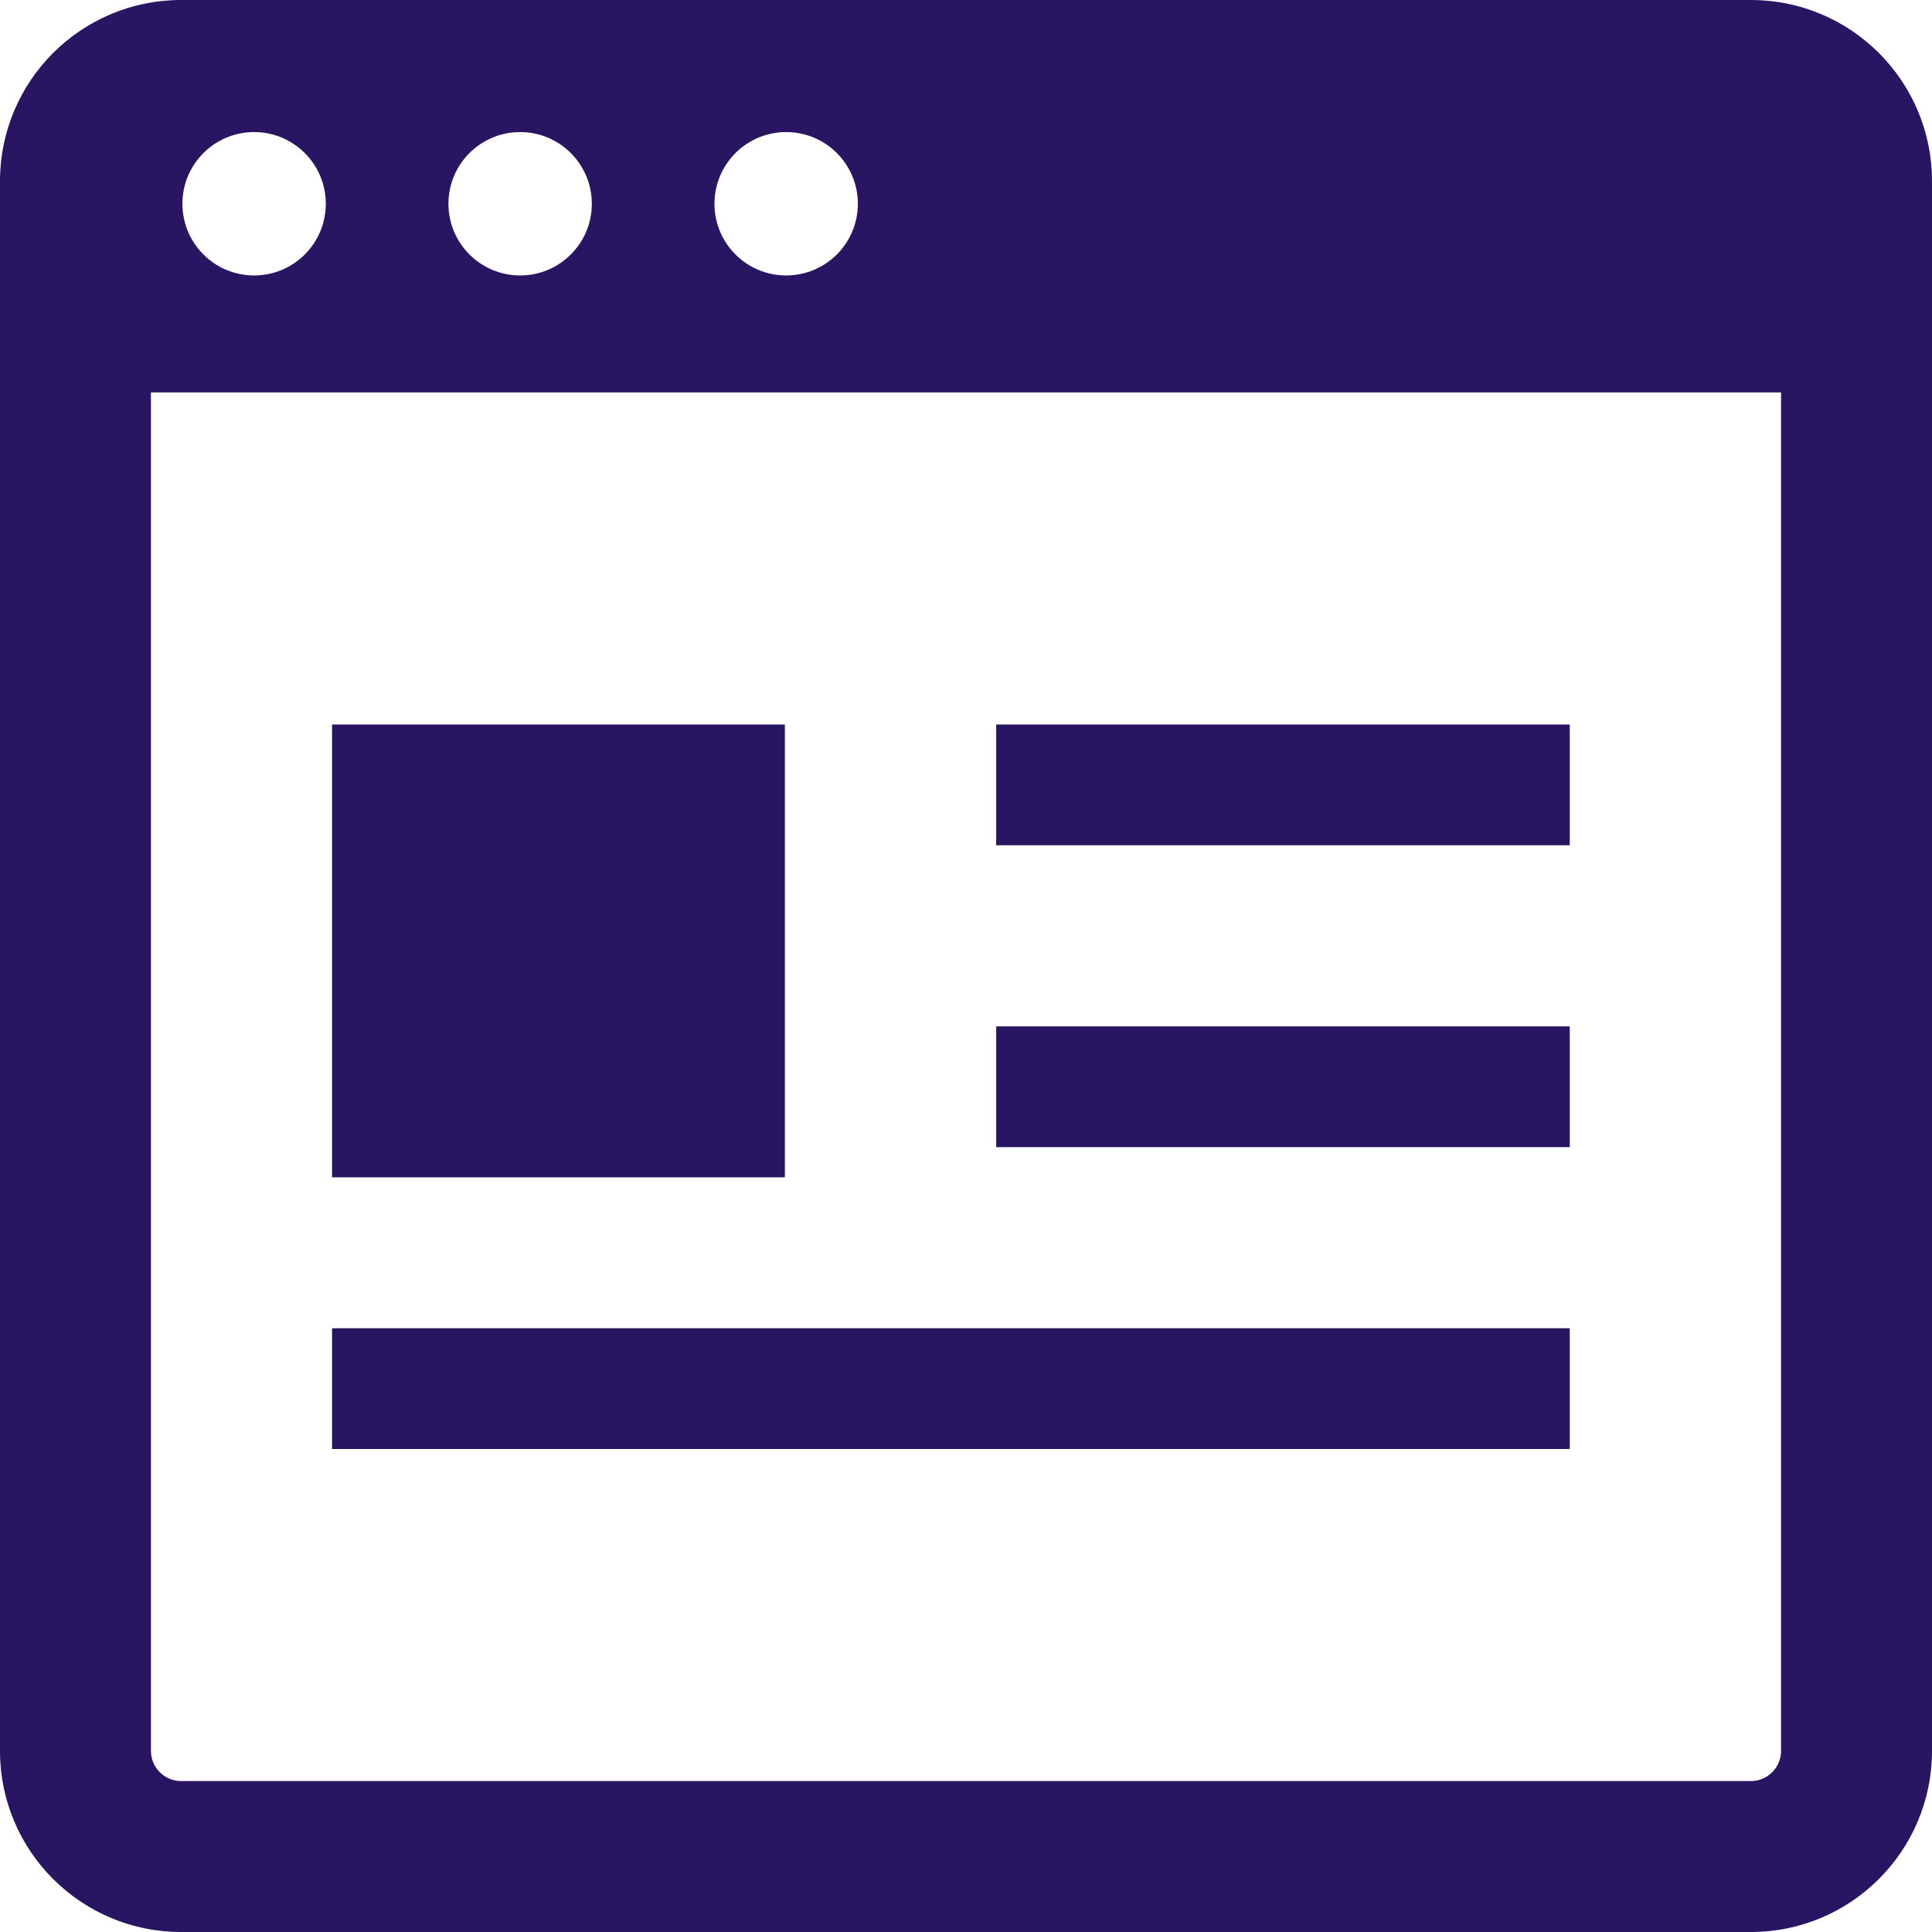 <?xml version="1.0" encoding="UTF-8"?><svg id="b" xmlns="http://www.w3.org/2000/svg" viewBox="0 0 512 512"><g id="c"><path d="M0,48v416c0,26.51,21.49,48,48,48h416c26.51,0,48-21.49,48-48V48c0-26.51-21.49-48-48-48H48C21.49,0,0,21.49,0,48ZM86.34,54c0,10.49-8.51,19-19,19s-19-8.51-19-19,8.51-19,19-19,19,8.51,19,19ZM156.84,54c0,10.49-8.51,19-19,19s-19-8.51-19-19,8.51-19,19-19,19,8.51,19,19ZM227.34,54c0,10.49-8.51,19-19,19s-19-8.51-19-19,8.51-19,19-19,19,8.51,19,19ZM40,104h432v360c0,4.41-3.59,8-8,8H48c-4.41,0-8-3.59-8-8V104Z" style="fill:#281662;"/><rect x="264" y="192" width="152" height="32" style="fill:#281662;"/><rect x="88" y="352" width="328" height="32" style="fill:#281662;"/><rect x="88" y="192" width="120" height="120" style="fill:#281662;"/><polygon points="282.96 304 264 304 264 272 416 272 416 304 298.96 304 282.96 304" style="fill:#281662;"/></g></svg>